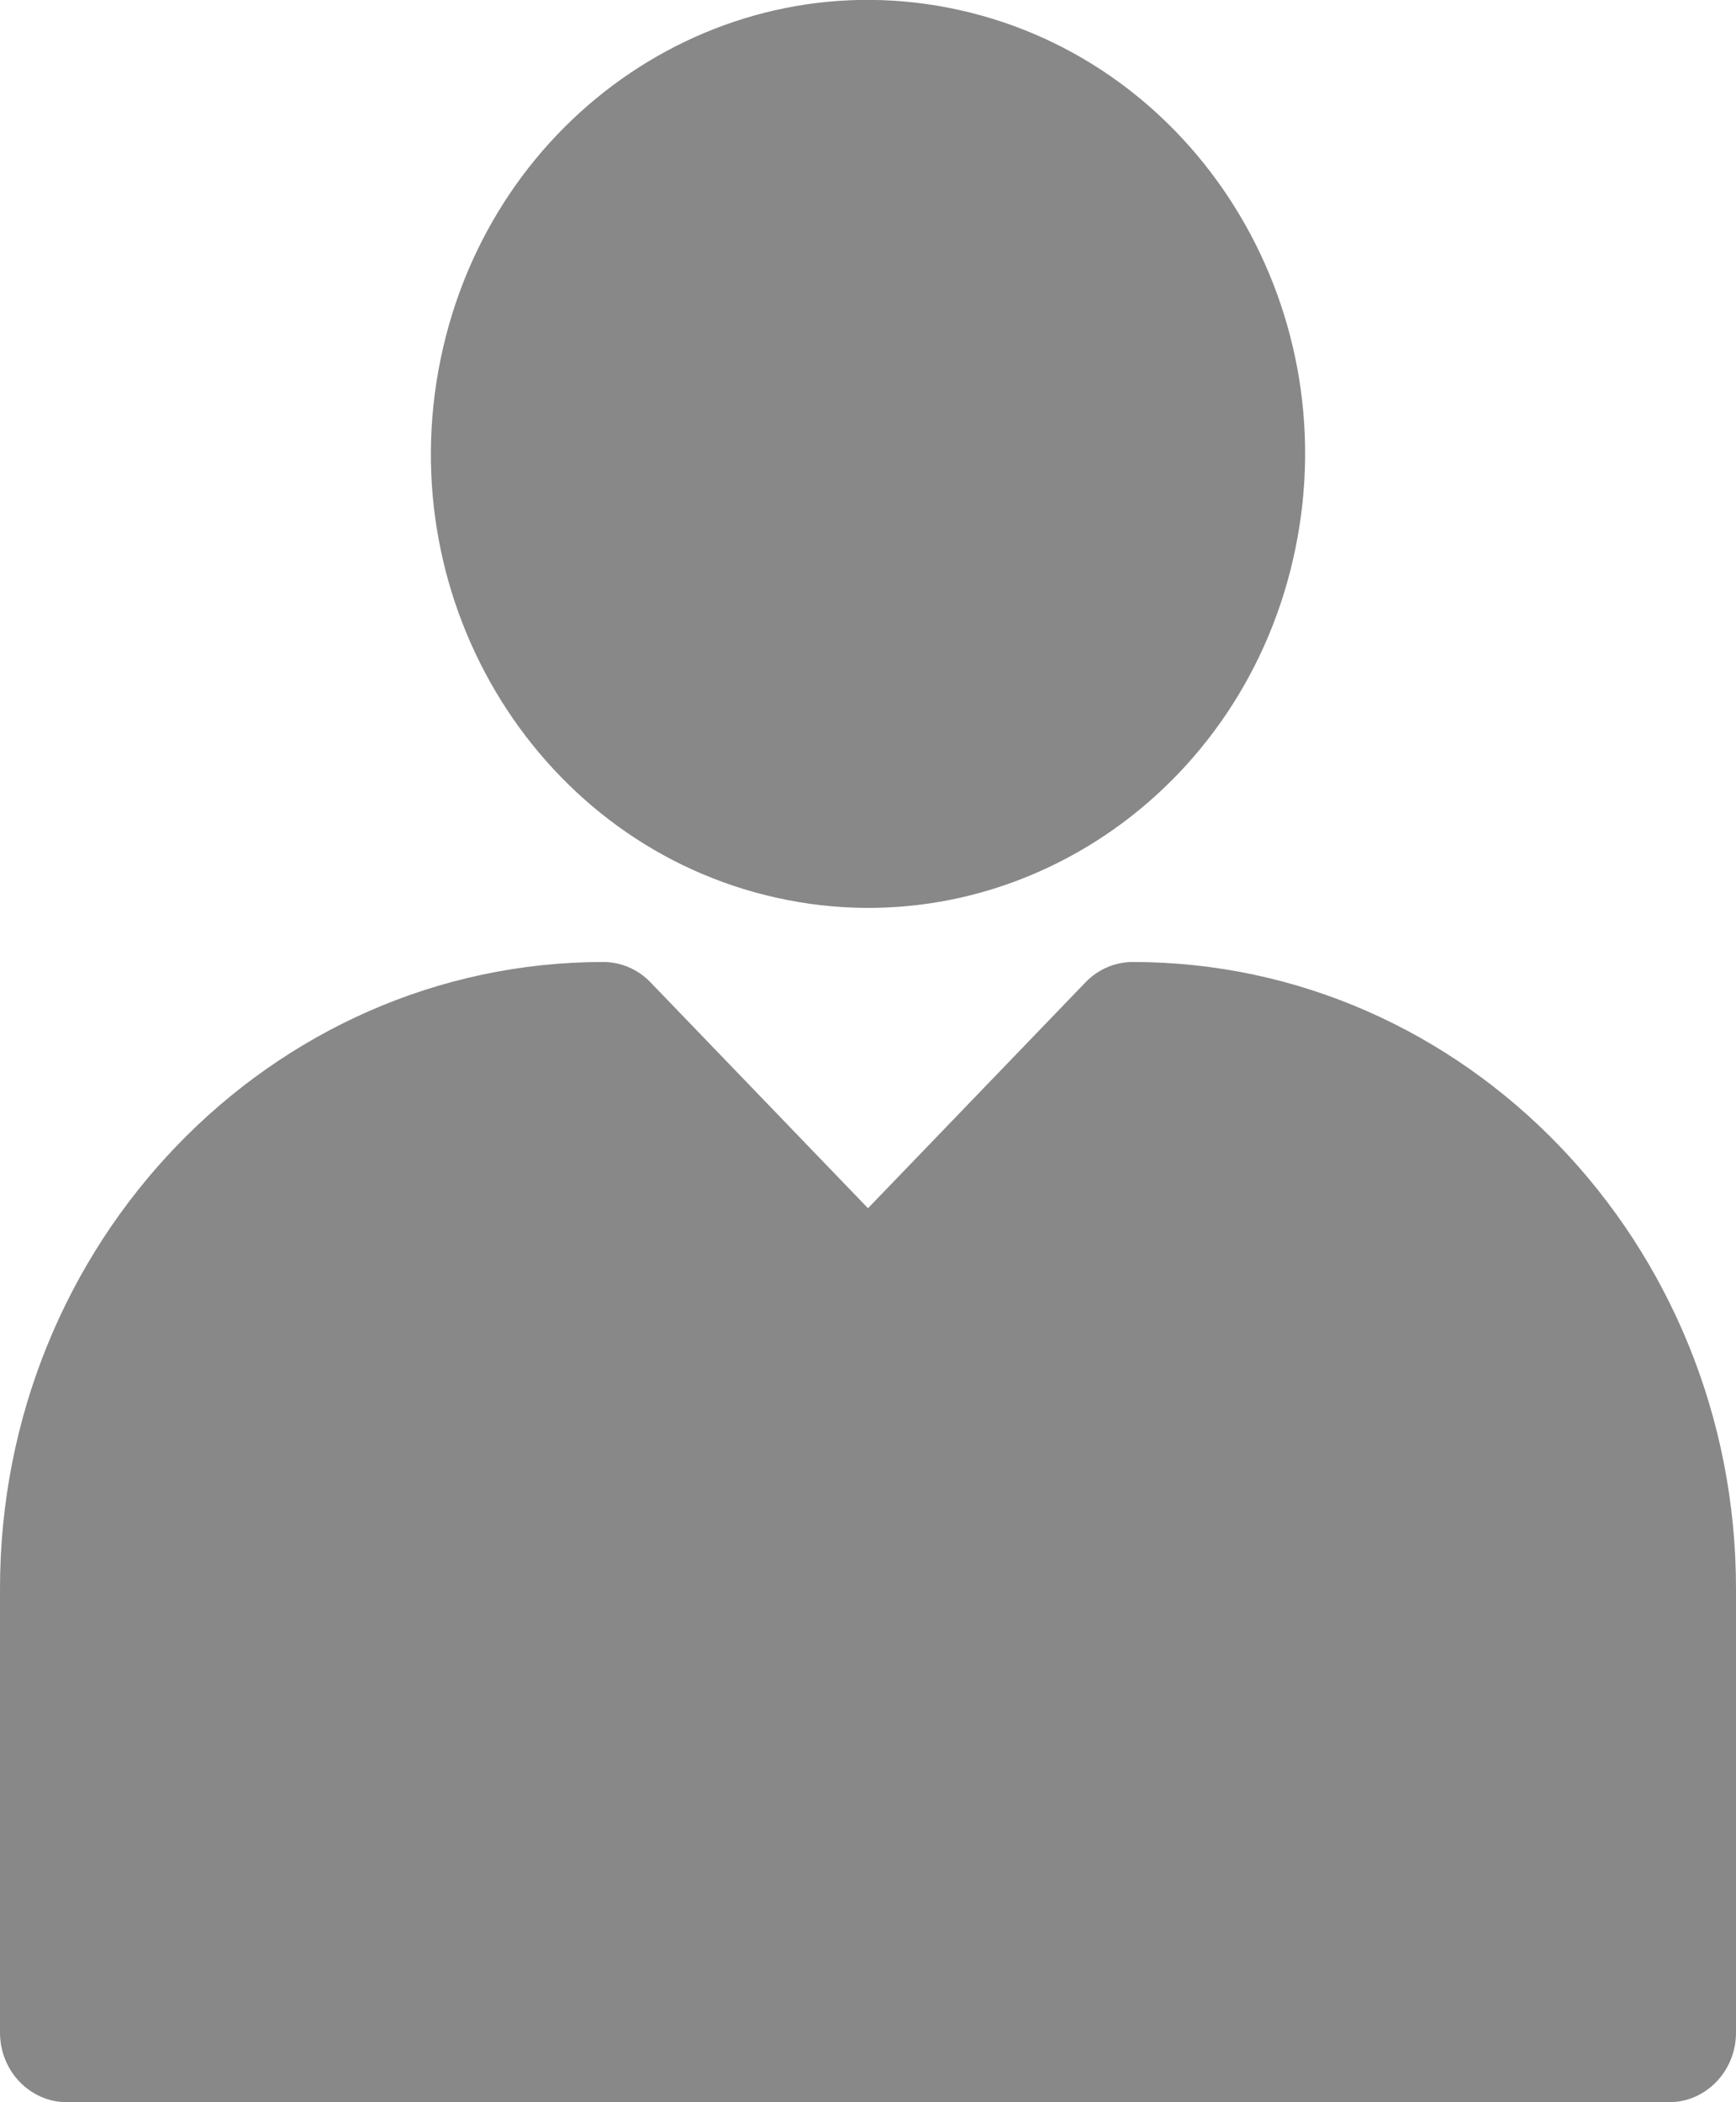 <svg width="19" height="23" viewBox="0 0 19 23" fill="none" xmlns="http://www.w3.org/2000/svg">
<g clip-path="url(#clip0_226_1100)">
<path d="M18.267 23H0.733C0.329 23 0 22.659 0 22.239V17.38C0 13.599 2.961 10.525 6.602 10.525C6.796 10.525 6.983 10.605 7.12 10.748L9.5 13.219L11.88 10.748C12.017 10.605 12.204 10.525 12.398 10.525C16.039 10.525 19 13.599 19 17.38V22.239C19 22.659 18.671 23 18.267 23Z" fill="#888888"/>
<path d="M14.178 6.001C14.729 3.319 13.081 0.681 10.497 0.109C7.913 -0.463 5.372 1.248 4.822 3.931C4.271 6.613 5.919 9.251 8.503 9.823C11.087 10.395 13.628 8.684 14.178 6.001Z" fill="#888888"/>
</g>
<defs>
<clipPath id="clip0_226_1100">
<rect width="19" height="23" fill="white"/>
</clipPath>
</defs>
</svg>
